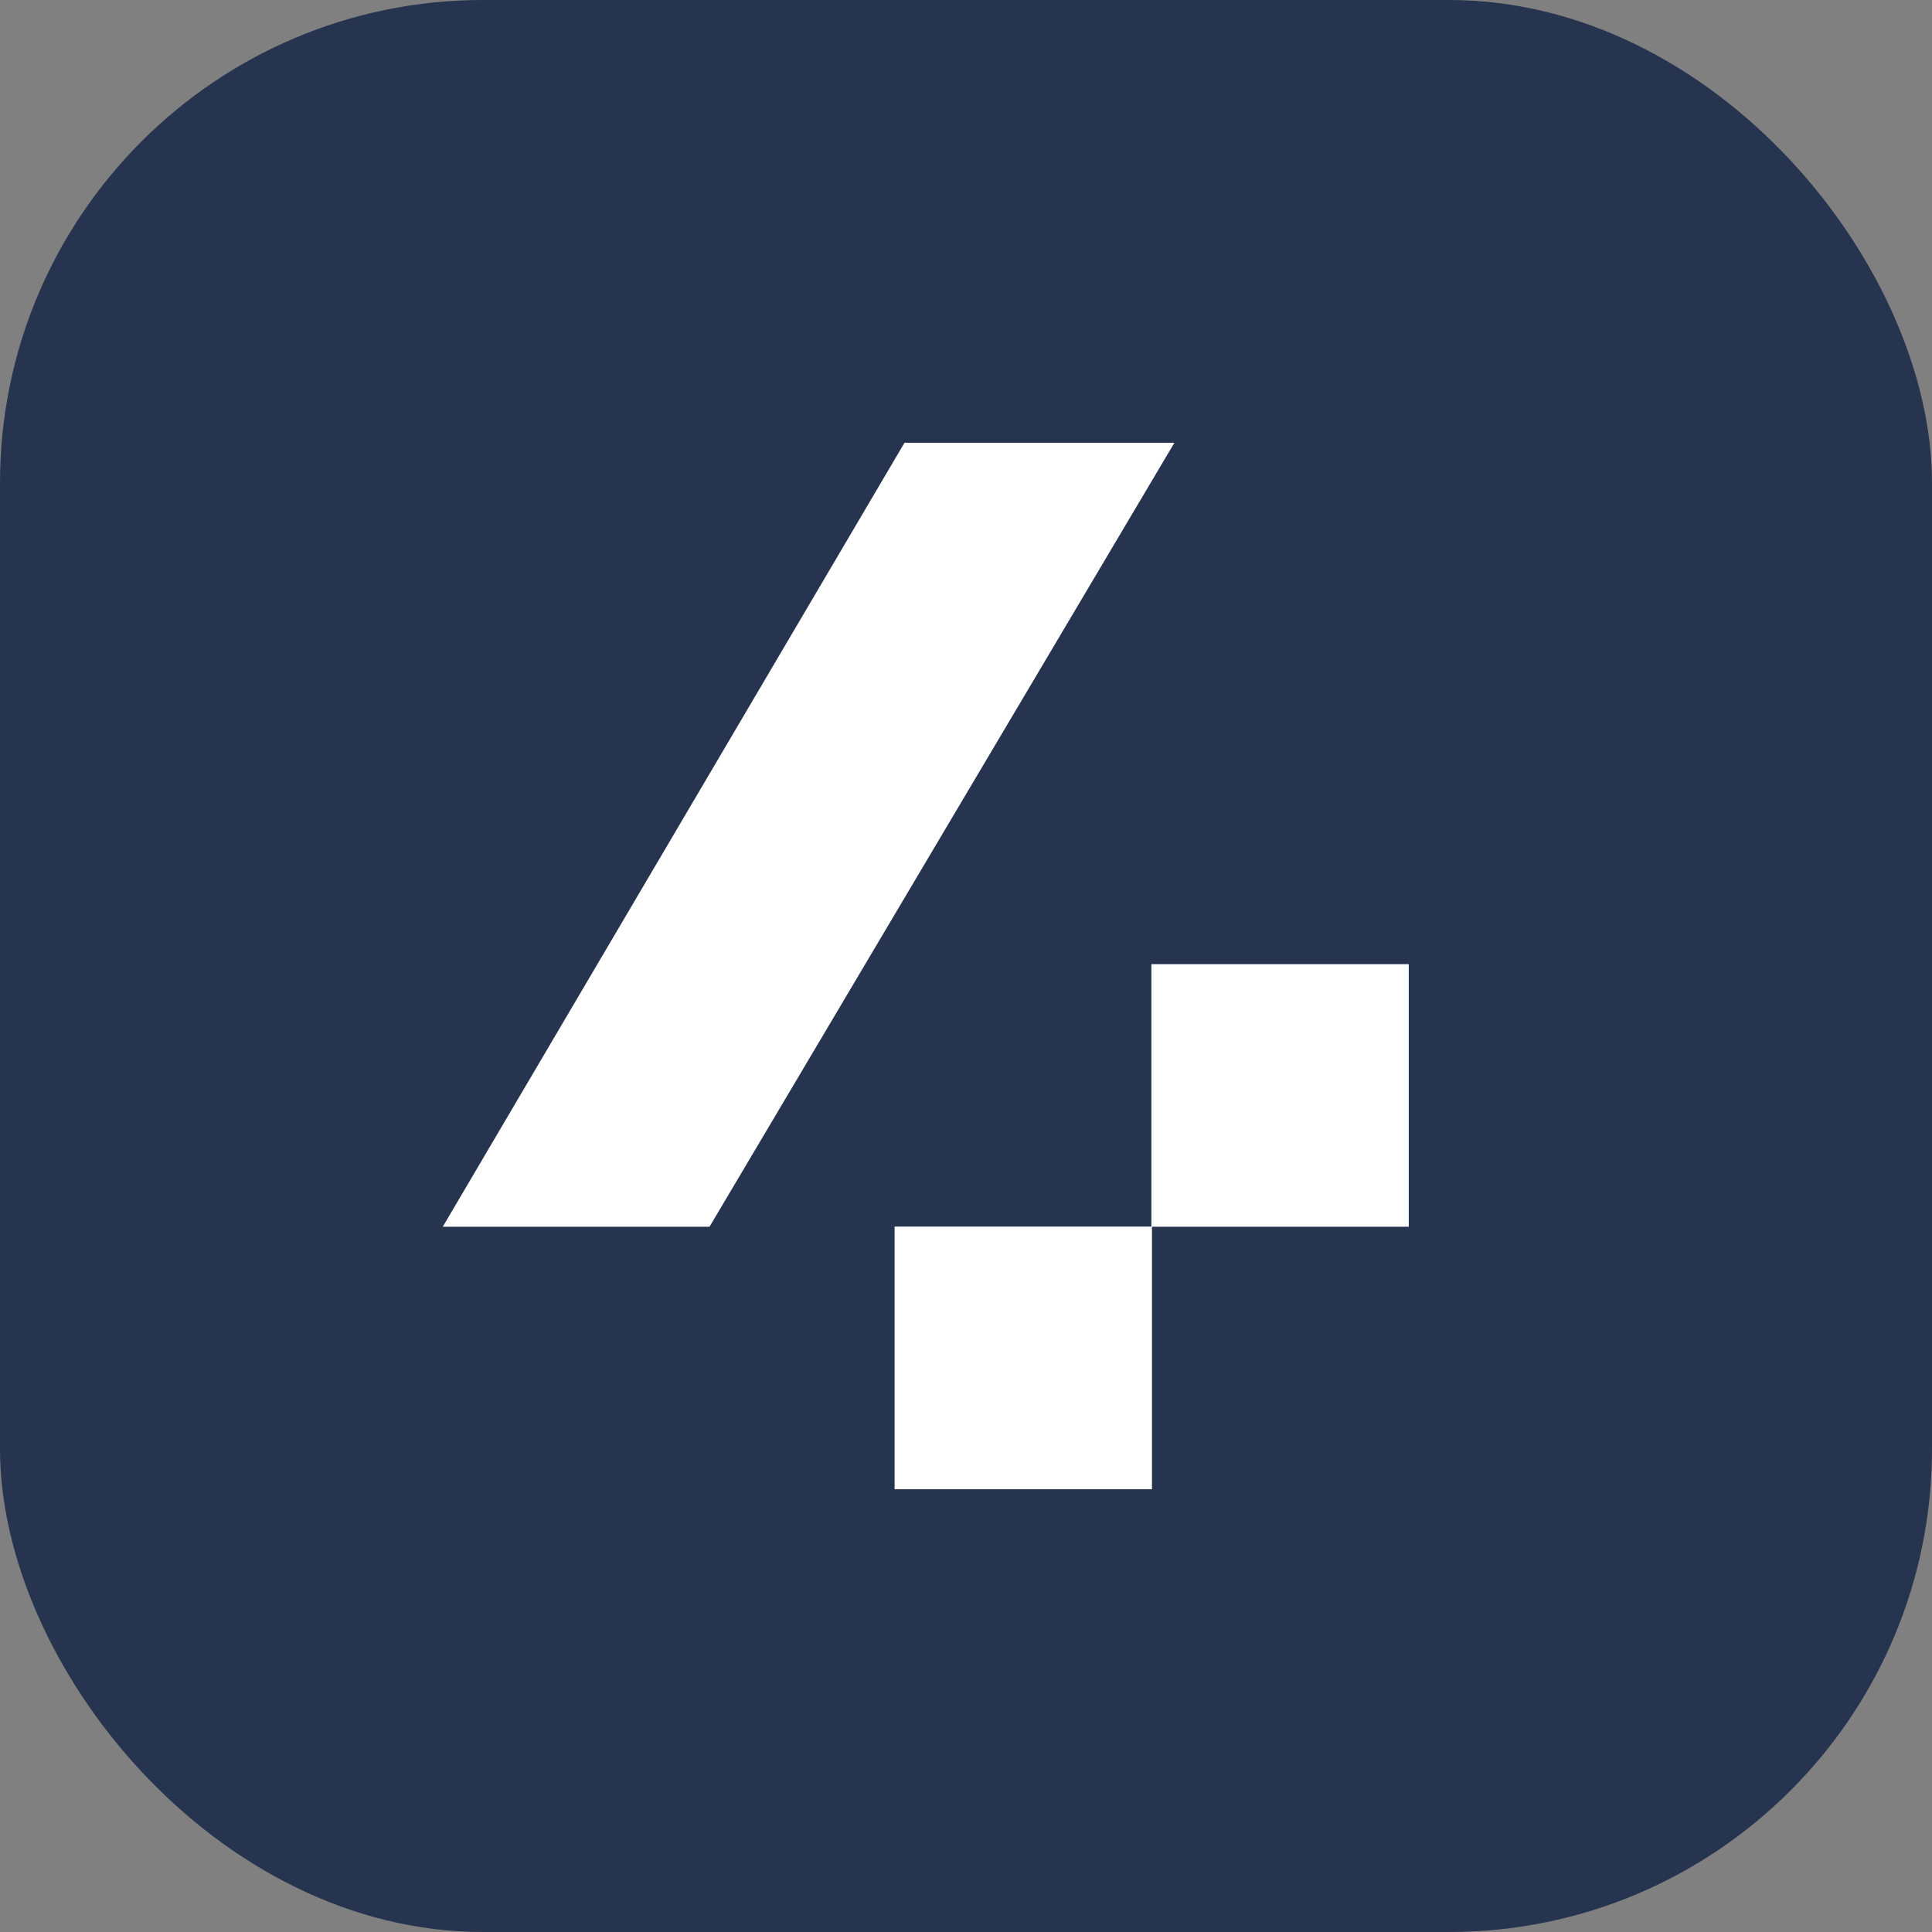 <svg width="24" height="24" viewBox="0 0 24 24" fill="none" xmlns="http://www.w3.org/2000/svg">
<rect x="0" y="0" width="24" height="24" fill="#808080" stroke="none"/>
<rect width="24" height="24" rx="6" fill="#26344F"/>
<path d="M17.5 15.239H14.31V18.5H11.113V15.237H14.303V11.977H17.5V15.239Z" fill="white"/>
<path d="M8.814 15.239H5.5L11.236 5.5H14.589L8.814 15.239Z" fill="white"/>
</svg>
